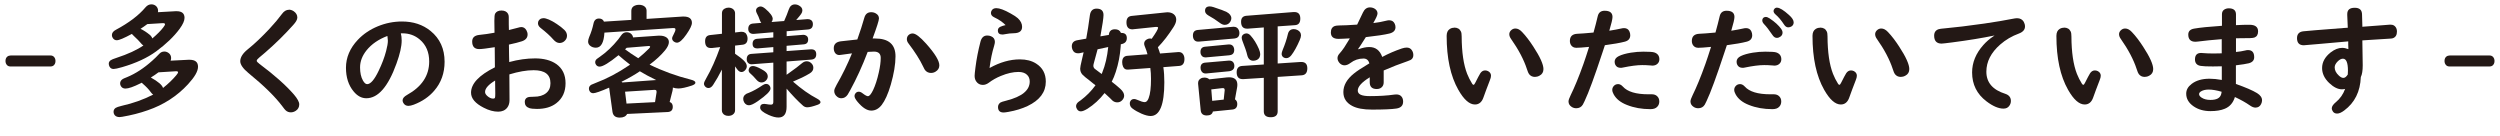 <?xml version="1.0" encoding="UTF-8"?><svg id="_レイヤー_2" xmlns="http://www.w3.org/2000/svg" viewBox="0 0 328 17.86"><defs><style>.cls-1{fill:#231815;}</style></defs><g id="_レイヤー_1-2"><g><path class="cls-1" d="M1.36,7.28H6.64c.18,0,.32,.06,.44,.18,.14,.15,.2,.33,.2,.55,0,.27-.1,.48-.3,.62-.09,.06-.21,.09-.34,.09H1.36c-.18,0-.33-.06-.44-.18-.14-.15-.2-.33-.2-.54,0-.28,.1-.49,.3-.62,.09-.06,.21-.09,.34-.09Z"/><path class="cls-1" d="M18.82,5.97c-.12-.07-.26-.19-.4-.38-.13-.17-.43-.47-.9-.91-.09-.09-.17-.17-.22-.23-1.02,.55-1.67,.83-1.98,.83-.22,0-.39-.1-.52-.29-.08-.13-.12-.25-.12-.38,0-.28,.17-.52,.52-.7,1.7-.91,3-1.89,3.89-2.95,.22-.26,.48-.39,.77-.39,.25,0,.45,.08,.62,.23,.17,.16,.26,.37,.26,.63,0,.05,0,.1-.02,.17l2.33-.13h.12c.69,0,1.04,.29,1.04,.87,0,.38-.21,.85-.64,1.44-.76,1.03-1.79,2.01-3.08,2.96-1.16,.85-2.65,1.54-4.47,2.07-.56,.16-.93,.24-1.11,.24-.26,0-.44-.11-.55-.33-.06-.12-.09-.25-.09-.37,0-.18,.09-.33,.26-.45,.11-.08,.36-.18,.73-.3,1.53-.5,2.72-1.05,3.58-1.65Zm1.25,6.42c-.08-.05-.18-.15-.29-.3-.25-.36-.61-.73-1.06-1.12-.04-.04-.08-.08-.12-.12-.05,.02-.1,.05-.16,.08-.92,.46-1.58,.69-1.98,.69-.28,0-.48-.11-.61-.34-.06-.11-.09-.22-.09-.34,0-.23,.11-.42,.34-.57,.06-.04,.26-.13,.59-.26,1.09-.45,2.2-1.17,3.3-2.16,.34-.3,.63-.59,.87-.85,.2-.23,.43-.34,.7-.34,.23,0,.43,.08,.62,.24,.18,.16,.27,.37,.27,.62,0,.11-.02,.22-.07,.34l2.36-.12h.12c.75,0,1.12,.3,1.12,.91s-.44,1.35-1.31,2.3c-1.44,1.56-3.2,2.7-5.27,3.41-1.07,.38-2.19,.66-3.36,.86-.15,.03-.26,.04-.35,.04-.28,0-.48-.08-.62-.23-.11-.13-.17-.29-.17-.47,0-.21,.09-.38,.28-.51,.12-.08,.39-.17,.8-.27,1.48-.33,2.85-.82,4.12-1.47Zm-.08-7.35c.63-.54,1.11-1.02,1.43-1.44,.16-.2,.23-.34,.23-.42,0-.11-.12-.16-.37-.14l-1.95,.12c-.31,.23-.6,.44-.89,.62,.41,.2,.81,.46,1.2,.78,.17,.14,.28,.3,.34,.47Zm1.4,6.5c.7-.56,1.28-1.12,1.74-1.67,.15-.18,.23-.31,.23-.39,0-.1-.11-.15-.32-.13l-2.25,.14c-.32,.24-.65,.47-1,.68,.97,.54,1.5,1,1.6,1.38Z"/><path class="cls-1" d="M37.91,1.27c.21,0,.42,.07,.62,.2,.32,.22,.48,.5,.48,.83,0,.26-.18,.59-.55,.99-1.12,1.25-2.35,2.46-3.69,3.62-.3,.26-.55,.48-.77,.65-.21,.17-.32,.31-.32,.42,0,.09,.12,.22,.37,.41,1.98,1.48,3.48,2.82,4.51,4.01,.47,.55,.7,.98,.7,1.29,0,.36-.15,.65-.46,.85-.2,.13-.42,.2-.64,.2-.27,0-.5-.09-.69-.27-.07-.06-.22-.24-.43-.53-.93-1.24-2.41-2.7-4.45-4.36-.71-.59-1.07-1.11-1.07-1.55,0-.5,.32-1.02,.96-1.54,.92-.74,1.88-1.65,2.88-2.72,.67-.72,1.22-1.38,1.64-1.95,.26-.36,.57-.54,.91-.54Z"/><path class="cls-1" d="M52.59,4.37c.07,.27,.11,.58,.11,.95,0,.77-.23,1.78-.69,3.04-1.09,3.02-2.41,4.53-3.95,4.53-.62,0-1.18-.3-1.67-.9-.67-.81-1-1.84-1-3.1,0-1.34,.52-2.57,1.56-3.67,.72-.76,1.6-1.35,2.62-1.77s2.08-.63,3.17-.63c1.48,0,2.73,.41,3.75,1.24,1.23,1,1.84,2.35,1.84,4.04,0,1.48-.45,2.75-1.36,3.8-.68,.8-1.58,1.41-2.68,1.83-.28,.1-.51,.16-.7,.16-.31,0-.53-.13-.68-.4-.06-.11-.09-.22-.09-.32,0-.27,.2-.5,.59-.72,1.93-1.07,2.9-2.53,2.9-4.38,0-1.22-.41-2.18-1.23-2.88-.64-.55-1.4-.82-2.29-.82h-.2Zm-1.77,.35c-1.16,.44-2.06,1.06-2.72,1.87-.57,.71-.86,1.46-.86,2.25,0,.7,.12,1.27,.38,1.73,.18,.31,.36,.47,.55,.47,.45,0,.95-.58,1.51-1.75,.43-.89,.76-1.75,.98-2.6,.15-.58,.23-1.02,.23-1.34,0-.11-.01-.25-.04-.43-.01-.08-.02-.13-.02-.14v-.02s0-.02,0-.04Z"/><path class="cls-1" d="M64.88,4.29c-.01-.84-.02-1.36-.02-1.56,0-.49,.03-.81,.1-.94,.16-.28,.44-.41,.84-.41s.71,.15,.86,.44c.06,.12,.09,.26,.09,.41v.12c0,.61,0,1.14,.02,1.59,.36-.08,.75-.18,1.17-.3,.19-.06,.35-.09,.46-.09,.28,0,.5,.14,.66,.41,.1,.18,.16,.37,.16,.56,0,.43-.25,.72-.73,.89-.41,.14-.98,.28-1.72,.44,0,.22,.01,.71,.02,1.46,0,.38,.01,.66,.02,.83,1.17-.32,2.3-.48,3.4-.48s2.06,.24,2.76,.73c.82,.57,1.23,1.42,1.23,2.53s-.4,1.99-1.2,2.61c-.65,.51-1.5,.76-2.55,.76-.46,0-.79-.04-1.01-.11-.4-.14-.59-.41-.59-.81,0-.3,.13-.5,.38-.6,.12-.05,.4-.08,.82-.08,.68,0,1.22-.16,1.61-.48,.38-.31,.56-.74,.56-1.3,0-1.14-.74-1.7-2.21-1.7-.94,0-2,.19-3.18,.55v.25l.02,3.12c0,.4-.1,.73-.3,.99-.27,.35-.67,.53-1.19,.53-.59,0-1.23-.17-1.9-.52-1.1-.56-1.66-1.21-1.66-1.97,0-1.18,1.04-2.29,3.13-3.33v-.11c0-.72-.01-1.49-.02-2.29v-.24c-1.05,.17-1.73,.25-2.04,.25-.61,0-.92-.33-.92-.99,0-.52,.31-.8,.93-.87,.64-.06,1.3-.16,2.01-.29Zm.09,6.27c-.89,.54-1.33,1.04-1.33,1.51,0,.18,.1,.35,.3,.53,.25,.22,.51,.34,.76,.34,.13,0,.21-.04,.24-.12,.03-.06,.04-.25,.04-.56,0-.25,0-.75-.02-1.49v-.2Zm6.3-8.18c.41,0,1,.25,1.77,.76,.4,.26,.73,.52,1.01,.79,.22,.22,.34,.47,.34,.75s-.11,.52-.34,.72c-.18,.16-.4,.24-.64,.24-.28,0-.55-.15-.81-.45-.4-.46-.96-.97-1.68-1.53-.23-.18-.34-.39-.34-.62,0-.14,.04-.26,.12-.37,.14-.19,.34-.28,.59-.28Z"/><path class="cls-1" d="M84.84,2.48l4.73-.31h.12c.72,0,1.09,.28,1.09,.83,0,.32-.25,.83-.73,1.52-.5,.72-.91,1.08-1.23,1.08-.11,0-.22-.03-.32-.09-.21-.11-.32-.28-.32-.48,0-.11,.08-.31,.24-.6,.14-.24,.2-.44,.2-.58,0-.13-.11-.19-.34-.17l-8.98,.6c-.07,1.32-.45,1.98-1.12,1.98-.32,0-.58-.1-.79-.29-.15-.14-.23-.31-.23-.52,0-.17,.05-.36,.14-.59,.27-.62,.45-1.21,.56-1.74,.09-.46,.33-.69,.72-.69,.33,0,.55,.14,.66,.41l3.59-.23V1.41c0-.32,.16-.55,.47-.68,.16-.07,.34-.1,.53-.1,.32,0,.57,.08,.76,.24,.16,.14,.24,.32,.24,.54v1.08Zm-2.2,5.98c-.51-.39-1.01-.79-1.49-1.22-1.23,1-2.06,1.5-2.48,1.5-.2,0-.35-.08-.46-.23-.08-.11-.12-.22-.12-.34,0-.17,.07-.31,.22-.44,.03-.03,.16-.12,.38-.27,.88-.61,1.69-1.38,2.43-2.3,.12-.16,.25-.34,.38-.52,.18-.27,.42-.41,.71-.41,.2,0,.37,.05,.52,.15,.19,.14,.3,.31,.33,.53l3.32-.23c.06,0,.13,0,.2,0,.35,0,.64,.08,.86,.23,.21,.15,.32,.35,.32,.61,0,.31-.17,.67-.5,1.08-.52,.63-1.19,1.26-2.03,1.88,1.69,.83,3.5,1.49,5.41,1.97,.4,.1,.6,.23,.6,.4,0,.14-.15,.26-.45,.37-.78,.26-1.38,.39-1.78,.39-.25,0-.49-.04-.73-.12v.06c0,.11-.02,.24-.05,.38l-.37,1.45c.28,.09,.41,.31,.41,.64,0,.43-.23,.66-.69,.68l-5.3,.25c-.16,.32-.48,.48-.97,.48-.56,0-.87-.25-.95-.75l-.44-3.18c-1.12,.49-1.82,.73-2.09,.73-.24,0-.41-.12-.51-.35-.04-.09-.05-.18-.05-.27,0-.2,.1-.36,.31-.49,.07-.04,.27-.12,.6-.25,1.44-.54,2.9-1.31,4.36-2.3l.11-.08Zm1.31,.89c-.66,.45-1.46,.91-2.41,1.38,.04,.03,.08,.06,.12,.09l4.43-.32c-.88-.43-1.59-.81-2.14-1.15Zm-1.73-3.08s-.12,.11-.21,.2c.37,.29,.95,.68,1.73,1.17,.47-.38,.94-.8,1.4-1.26,.11-.11,.16-.19,.16-.24,0-.08-.09-.12-.27-.1l-2.8,.23Zm-.21,5.77l.19,1.55,3.74-.19,.2-1.27s0-.09,0-.12c0-.15-.08-.22-.25-.22h-.06l-3.82,.24Z"/><path class="cls-1" d="M94.73,9.09c-.39,.78-.78,1.46-1.17,2.05-.18,.28-.39,.41-.62,.41-.13,0-.25-.04-.35-.13-.15-.13-.23-.28-.23-.44,0-.14,.11-.4,.33-.77,.62-1.07,1.22-2.41,1.8-4.03l-1.09,.12c-.06,0-.11,0-.15,0-.5,0-.74-.3-.74-.89,0-.49,.22-.77,.66-.81l1.55-.17V1.73c0-.27,.11-.46,.34-.59,.15-.09,.33-.14,.52-.14,.28,0,.5,.09,.67,.26,.12,.13,.19,.29,.19,.48v2.52l.78-.09h.09c.36,0,.6,.17,.71,.52,.04,.12,.06,.24,.06,.37,0,.5-.23,.77-.68,.81l-.96,.11v1.07c.5,.34,.89,.64,1.16,.91,.25,.25,.38,.49,.38,.73,0,.18-.07,.35-.21,.51-.15,.17-.32,.25-.49,.25-.2,0-.39-.12-.57-.37-.12-.17-.21-.29-.27-.37v5.75c0,.19-.06,.35-.19,.48-.16,.17-.39,.26-.68,.26-.36,0-.62-.13-.77-.38-.06-.1-.09-.22-.09-.35v-5.35Zm5.78,1.92c.17,0,.31,.06,.42,.19,.11,.12,.16,.27,.16,.42,0,.33-.55,.88-1.66,1.65-.52,.36-.91,.54-1.16,.54s-.47-.12-.62-.36c-.09-.15-.14-.31-.14-.47,0-.28,.12-.49,.37-.65,.06-.03,.18-.09,.38-.16,.55-.22,1.16-.56,1.81-1,.15-.1,.3-.16,.44-.16Zm2.7-6.96v.69l2.14-.17h.05c.14-.01,.27,.03,.4,.12,.16,.1,.23,.27,.23,.5,0,.39-.2,.6-.59,.63l-2.24,.19v.69l3.19-.23h.05c.43,0,.65,.22,.65,.65s-.21,.66-.64,.7l-3.25,.25v1.74l.17-.12c.91-.65,1.52-1.1,1.83-1.38,.21-.18,.42-.27,.64-.27,.25,0,.46,.1,.65,.3,.15,.16,.22,.35,.22,.57,0,.29-.16,.53-.47,.72-.62,.38-1.36,.73-2.2,1.08,1.1,.96,2.16,1.71,3.16,2.23,.3,.16,.45,.32,.45,.46,0,.14-.12,.25-.36,.34-.61,.22-1.07,.34-1.38,.34-.2,0-.39-.07-.55-.21-.67-.59-1.39-1.34-2.16-2.24v2.38c0,.94-.36,1.41-1.07,1.41-.35,0-.78-.11-1.29-.34-.74-.33-1.11-.65-1.11-.95,0-.33,.18-.5,.53-.5,.07,0,.16,.01,.27,.03,.25,.05,.47,.07,.63,.07,.2,0,.3-.11,.3-.34v-5.17l-2.78,.21c-.18,.02-.33-.02-.45-.11-.17-.12-.26-.3-.26-.55,0-.44,.21-.67,.62-.7l2.87-.21v-.68l-2.03,.17h-.08c-.41,0-.61-.2-.61-.6s.2-.63,.61-.66l2.11-.17v-.69l-2.59,.22c-.15,.01-.28-.02-.4-.08-.2-.11-.3-.3-.3-.57,0-.44,.21-.67,.62-.71l1.09-.09c-.07-.07-.13-.2-.2-.37-.1-.31-.23-.61-.39-.9-.07-.13-.1-.25-.1-.35,0-.17,.08-.31,.23-.41,.11-.08,.23-.12,.36-.12,.19,0,.39,.1,.62,.29,.65,.55,.98,1,.98,1.34,0,.14-.05,.28-.16,.41l1.66-.13c.25-.57,.46-1.07,.6-1.5,.15-.45,.42-.68,.81-.68,.19,0,.38,.05,.56,.16,.28,.16,.42,.36,.42,.62,0,.16-.05,.31-.16,.47-.11,.16-.33,.43-.65,.8l1.47-.12h.07c.17,0,.31,.05,.43,.14,.15,.12,.22,.29,.22,.51,0,.44-.21,.67-.64,.71l-2.8,.23Zm-4.45,4.61c.25,0,.62,.13,1.11,.4,.22,.12,.38,.22,.47,.29,.26,.19,.39,.42,.39,.67,0,.19-.07,.36-.21,.52-.17,.19-.38,.28-.62,.28-.22,0-.43-.11-.62-.32-.35-.41-.62-.68-.79-.82-.18-.14-.27-.29-.27-.46,0-.1,.03-.21,.1-.32,.09-.16,.24-.23,.44-.23Z"/><path class="cls-1" d="M114.5,5.05h.32c1.78,0,2.67,.78,2.67,2.34,0,1.05-.21,2.29-.62,3.72-.36,1.23-.77,2.12-1.2,2.67-.39,.49-.84,.73-1.36,.73-.56,0-1.15-.38-1.79-1.14-.27-.32-.41-.58-.41-.78,0-.13,.05-.25,.14-.36,.11-.13,.25-.2,.42-.2,.15,0,.32,.07,.5,.21,.33,.26,.57,.38,.7,.38,.2,0,.42-.27,.68-.8,.29-.61,.54-1.38,.75-2.32,.17-.75,.25-1.38,.25-1.9,0-.55-.29-.83-.88-.83-.14,0-.29,0-.45,.02-.16,.01-.29,.02-.38,.02-.71,1.87-1.48,3.54-2.29,5.02-.18,.32-.3,.52-.34,.59-.21,.31-.49,.47-.83,.47-.19,0-.37-.06-.52-.18-.28-.21-.41-.47-.41-.78,0-.17,.1-.43,.31-.8,.75-1.3,1.43-2.68,2.02-4.13-.67,.08-1.13,.15-1.4,.19-.11,.02-.2,.03-.26,.03-.21,0-.39-.08-.52-.23-.14-.17-.21-.39-.21-.66,0-.53,.31-.83,.92-.91,.8-.09,1.53-.17,2.17-.24,.39-1.09,.69-2.04,.92-2.85,.14-.49,.43-.73,.9-.73,.22,0,.42,.05,.61,.16,.28,.16,.41,.38,.41,.66,0,.26-.28,1.13-.83,2.62Zm5.24-.66c.39,0,.97,.45,1.77,1.34,1.16,1.3,1.73,2.24,1.73,2.84,0,.36-.17,.64-.51,.84-.18,.11-.38,.16-.59,.16-.32,0-.58-.13-.78-.38-.05-.06-.12-.21-.23-.43-.44-.93-1.09-1.95-1.95-3.08-.14-.18-.2-.36-.2-.55,0-.22,.08-.4,.23-.54,.15-.13,.33-.2,.52-.2Z"/><path class="cls-1" d="M129.86,8.91c1.33-.74,2.65-1.12,3.95-1.12,.84,0,1.55,.18,2.13,.55,.85,.54,1.27,1.33,1.27,2.37,0,1.38-.8,2.44-2.39,3.2-.72,.34-1.56,.6-2.52,.77-.3,.05-.5,.08-.62,.08-.5,0-.74-.24-.74-.72,0-.24,.11-.44,.32-.59,.09-.06,.35-.14,.78-.25,2.04-.52,3.06-1.35,3.06-2.5,0-.37-.12-.67-.36-.89-.25-.24-.62-.37-1.11-.37-.7,0-1.47,.17-2.31,.52-.59,.24-1.12,.54-1.61,.91-.25,.18-.5,.27-.77,.27-.37,0-.66-.16-.87-.47-.14-.21-.2-.45-.2-.73,0-.17,.04-.53,.11-1.09,.14-1.11,.36-2.24,.66-3.39,.14-.53,.43-.8,.88-.8,.18,0,.34,.03,.49,.09,.35,.14,.52,.39,.52,.75,0,.12-.04,.31-.11,.55-.25,.81-.44,1.72-.57,2.71,0,.03-.01,.08-.02,.14Zm2.08-5.61c-.38-.39-.88-.74-1.52-1.04-.27-.13-.41-.32-.41-.56,0-.12,.04-.24,.12-.36,.12-.18,.32-.27,.59-.27,.42,0,1.05,.23,1.88,.7,.44,.24,.75,.45,.94,.62,.38,.35,.56,.73,.56,1.13,0,.55-.36,.83-1.09,.84-.38,0-.75,.05-1.12,.12-.15,.03-.27,.05-.38,.05-.4,0-.59-.18-.59-.54,0-.21,.1-.36,.31-.47,.19-.09,.43-.17,.71-.23Z"/><path class="cls-1" d="M145.48,4.58c.04-.49,.31-.74,.8-.74,.4,0,.66,.16,.79,.48h.07c.47,0,.7,.23,.7,.68,0,.43-.23,.69-.7,.79l-.09,.02c0,.08-.01,.19-.02,.32-.08,1.13-.29,2.23-.64,3.3-.15,.47-.33,.9-.53,1.29,.43,.33,.8,.64,1.12,.93,.34,.31,.51,.61,.51,.9,0,.22-.09,.42-.26,.6-.18,.19-.39,.28-.65,.28-.23,0-.44-.08-.62-.23-.03-.03-.13-.13-.3-.3-.16-.16-.4-.39-.74-.69-.66,.85-1.41,1.53-2.23,2.05-.38,.23-.67,.35-.88,.35s-.37-.09-.49-.27c-.09-.14-.14-.27-.14-.4,0-.17,.07-.33,.21-.48,.04-.05,.18-.15,.41-.31,.72-.54,1.37-1.19,1.93-1.96l-.32-.25-.44-.36-.59-.46c-.18-.15-.3-.26-.38-.35-.19-.22-.28-.47-.28-.77,0-.16,.07-.52,.2-1.06,.1-.41,.18-.77,.25-1.08l-.49,.11c-.08,.02-.17,.02-.27,.02-.33,0-.57-.16-.7-.48-.06-.14-.09-.28-.09-.43,0-.46,.25-.73,.76-.81l1.13-.2c.17-.9,.33-1.92,.48-3.06,.08-.59,.38-.88,.88-.88,.6,0,.91,.28,.91,.84,0,.38-.14,1.31-.41,2.8l1.11-.19Zm-.08,1.59l-1.4,.3-.03,.12c-.15,.58-.29,1.11-.43,1.59-.06,.2-.09,.35-.09,.45,0,.13,.05,.26,.16,.38,.05,.05,.2,.16,.45,.34,.22,.16,.38,.28,.48,.36,.02-.04,.04-.1,.08-.2,.39-.95,.65-2.07,.78-3.35Zm6.8,.85l2.4-.19h.06c.23,0,.41,.08,.54,.25,.13,.17,.2,.39,.2,.66,0,.57-.23,.88-.7,.91l-2.07,.16c.09,.58,.13,1.25,.13,1.98,0,2.95-.6,4.43-1.8,4.43-.31,0-.71-.1-1.2-.31-.45-.2-.85-.42-1.19-.68-.23-.17-.34-.39-.34-.66,0-.11,.02-.21,.07-.29,.1-.19,.27-.29,.5-.29,.11,0,.25,.04,.41,.11,.44,.2,.77,.3,.97,.3,.22,0,.39-.17,.52-.52,.21-.54,.31-1.38,.31-2.52,0-.54-.03-1.02-.09-1.44l-2.89,.21c-.05,0-.08,0-.09,0-.27,.02-.47-.11-.59-.38-.08-.17-.12-.37-.12-.59,0-.53,.23-.81,.7-.84l2.62-.2c-.08-.32-.2-.67-.36-1.05-.05-.12-.08-.24-.08-.34,0-.24,.12-.43,.35-.56,.14-.08,.27-.12,.41-.12,.07,0,.15,.01,.23,.04,.56-.79,.84-1.28,.84-1.45,0-.07-.06-.11-.19-.11h-.1l-2.9,.3c-.08,.01-.14,.02-.17,.02-.53,0-.79-.3-.79-.91,0-.52,.22-.8,.67-.85l4.47-.46c.08-.01,.15-.02,.22-.02,.36,0,.65,.09,.86,.27,.21,.18,.31,.41,.31,.7s-.12,.6-.36,.98c-.68,1.06-1.36,1.94-2.05,2.64,.11,.27,.2,.54,.28,.8Z"/><path class="cls-1" d="M161.98,5.05l-4.69,.41s-.09,0-.12,0c-.2,0-.36-.07-.48-.21-.12-.14-.18-.34-.18-.59,0-.45,.21-.69,.64-.73l4.66-.42h.05c.32,0,.55,.15,.67,.44,.05,.12,.08,.24,.08,.37,0,.44-.21,.68-.62,.72Zm.05,7.98c.2,.14,.3,.34,.3,.61,0,.44-.21,.68-.62,.73l-2.58,.26c-.08,.35-.34,.52-.8,.52-.49,0-.76-.23-.8-.69l-.34-3.47v-.09c0-.26,.11-.46,.33-.59,.14-.09,.3-.13,.49-.13,.28,0,.49,.08,.65,.23l2.27-.25c.11-.01,.22-.02,.32-.02,.73,0,1.09,.33,1.09,.98,0,.11-.01,.25-.04,.4l-.27,1.5Zm-.71-5.78l-3.1,.28s-.07,0-.08,0c-.29,0-.48-.14-.59-.41-.04-.09-.05-.2-.05-.31,0-.41,.2-.64,.59-.68l3.1-.3h.09c.23,0,.41,.09,.53,.27,.08,.13,.12,.28,.12,.44,0,.43-.2,.66-.61,.7Zm.02,2.09l-3.1,.3h-.09c-.22,0-.4-.1-.52-.3-.08-.12-.12-.27-.12-.44,0-.42,.2-.64,.59-.68l3.12-.27s.06,0,.07,0c.25,0,.43,.09,.55,.28,.07,.11,.11,.25,.11,.41,0,.3-.12,.51-.38,.62-.08,.04-.16,.06-.25,.07Zm-2.62-8.5c.12,0,.28,.03,.48,.09,.9,.29,1.48,.51,1.73,.64,.41,.22,.62,.5,.62,.83,0,.14-.04,.28-.12,.42-.17,.29-.42,.44-.75,.44-.2,0-.42-.09-.67-.28-.45-.34-.94-.66-1.47-.95-.29-.17-.44-.37-.44-.61,0-.39,.21-.58,.62-.58Zm1.83,12.23l.13-1.24c0-.18-.07-.27-.22-.27h-.09l-1.45,.17,.12,1.5,1.5-.16Zm7.08-9.62v4.88l3.01-.2h.09c.53,0,.79,.28,.79,.84s-.25,.88-.74,.91l-3.15,.21v4.52c0,.51-.3,.77-.91,.77s-.91-.26-.91-.77v-4.4l-2.69,.17h-.08c-.53,0-.79-.3-.79-.9,0-.52,.24-.8,.72-.83l2.84-.19V3.6l-2.09,.16c-.07,0-.1,0-.11,0-.52,0-.78-.3-.78-.91,0-.48,.23-.74,.7-.78l6.19-.49s.07,0,.1,0c.52,0,.78,.29,.78,.86,0,.54-.22,.82-.67,.86l-2.29,.16Zm-4.11,.93c.19,0,.38,.09,.55,.28,.43,.47,.79,1.06,1.1,1.77,.11,.28,.17,.5,.17,.67,0,.36-.14,.61-.43,.76-.15,.07-.31,.11-.48,.11-.41,0-.68-.25-.8-.77-.09-.41-.3-1.01-.61-1.8-.07-.18-.11-.33-.11-.45,0-.18,.07-.32,.21-.43,.12-.09,.26-.14,.4-.14Zm6.23-.56c.17,0,.33,.04,.48,.12,.31,.16,.46,.39,.46,.71,0,.16-.06,.36-.17,.62-.38,.88-.75,1.53-1.1,1.98-.2,.25-.42,.38-.66,.38-.18,0-.33-.06-.45-.17-.1-.1-.16-.24-.16-.4,0-.12,.05-.29,.14-.52,.3-.72,.53-1.41,.68-2.07,.1-.43,.36-.65,.78-.65Z"/><path class="cls-1" d="M181.54,9.23v1.57c0,.22-.06,.41-.17,.55-.17,.22-.41,.33-.74,.33-.61,0-.92-.29-.92-.88v-.66c-1.05,.65-1.57,1.23-1.57,1.74s.53,.73,1.58,.73c1.2,0,2.27-.06,3.21-.2,.1-.02,.19-.02,.26-.02,.29,0,.51,.08,.66,.25,.16,.17,.24,.4,.24,.69,0,.52-.29,.82-.88,.91-.6,.09-1.67,.14-3.2,.14-1.13,0-2-.16-2.61-.49-.77-.41-1.15-1.01-1.15-1.81,0-.88,.46-1.69,1.38-2.43,.36-.3,1-.72,1.92-1.27l.11-.06c-.11-.43-.37-.64-.77-.64-.63,0-1.2,.19-1.71,.58-.28,.21-.54,.31-.78,.31s-.47-.1-.66-.31c-.17-.2-.26-.41-.26-.64s.11-.44,.32-.66c.14-.14,.32-.39,.56-.73,.15-.22,.37-.58,.67-1.08l.06-.11h-.09l-.78,.04c-.35,.02-.55,.02-.61,.02-.67,0-1-.28-1-.84,0-.45,.18-.73,.53-.85,.12-.04,.3-.06,.55-.07,.53,0,1.32-.04,2.37-.11,.18-.35,.43-.88,.76-1.59,.21-.45,.52-.67,.91-.67,.24,0,.46,.06,.66,.19,.22,.15,.34,.35,.34,.61,0,.2-.17,.58-.5,1.16l-.05,.1c.6-.07,1.18-.18,1.73-.32,.14-.04,.26-.05,.35-.05,.35,0,.59,.15,.73,.46,.07,.15,.1,.3,.1,.45,0,.42-.27,.7-.8,.83-.65,.16-1.68,.31-3.09,.47-.07,.11-.18,.28-.32,.5-.26,.42-.49,.77-.69,1.05l.03,.05c.53-.2,1-.3,1.43-.3,.82,0,1.39,.43,1.7,1.3,.8-.43,1.66-.8,2.57-1.11,.25-.08,.46-.12,.63-.12,.31,0,.55,.12,.7,.37,.12,.18,.18,.39,.18,.62,0,.29-.12,.51-.37,.64-.06,.03-.18,.08-.37,.15-1.03,.35-2.08,.76-3.16,1.23Z"/><path class="cls-1" d="M190.78,3.62c.44,0,.73,.17,.89,.51,.07,.14,.1,.35,.1,.65,.01,2.08,.25,3.71,.72,4.91,.18,.45,.4,.89,.66,1.3,.06,.09,.12,.14,.18,.14s.14-.09,.23-.28c.3-.6,.52-1.01,.66-1.24,.16-.24,.37-.37,.63-.37,.13,0,.25,.03,.38,.09,.26,.14,.39,.34,.39,.61,0,.15-.05,.36-.16,.62-.34,.88-.62,1.62-.83,2.22-.21,.62-.59,.93-1.12,.93-.72,0-1.45-.64-2.18-1.93-1.02-1.8-1.53-4.15-1.53-7.07,0-.43,.14-.74,.42-.91,.17-.11,.35-.16,.55-.16Zm8.04,.12c.3,0,.59,.15,.88,.46,.5,.52,.98,1.16,1.47,1.91,.89,1.36,1.33,2.35,1.33,2.95,0,.4-.17,.69-.52,.87-.2,.11-.4,.16-.6,.16-.32,0-.57-.12-.77-.37-.08-.1-.17-.32-.28-.66-.4-1.23-1.1-2.56-2.1-3.98-.14-.2-.21-.4-.21-.59,0-.18,.07-.34,.2-.48,.17-.18,.37-.27,.6-.27Z"/><path class="cls-1" d="M209.07,4.27c.22-.78,.4-1.49,.55-2.13,.11-.49,.41-.73,.91-.73,.69,0,1.03,.27,1.03,.82,0,.27-.14,.87-.42,1.8,.64-.1,1.16-.2,1.56-.29,.13-.03,.25-.05,.38-.05,.33,0,.56,.14,.69,.41,.08,.17,.12,.34,.12,.52,0,.44-.24,.73-.73,.85-.61,.16-1.48,.31-2.6,.46l-.05,.16-.29,.87c-1.02,3.09-1.79,5.19-2.32,6.3-.12,.26-.2,.41-.23,.46-.19,.32-.48,.48-.87,.48-.2,0-.39-.05-.57-.16-.29-.18-.44-.42-.44-.73,0-.17,.09-.44,.28-.82,.5-1.02,1.07-2.38,1.68-4.1,.12-.33,.23-.65,.32-.94,.22-.68,.36-1.11,.42-1.3-.83,.08-1.39,.12-1.67,.12-.3,0-.53-.11-.69-.34-.1-.15-.16-.33-.16-.56,0-.6,.33-.91,.98-.94,.46-.02,1.16-.07,2.1-.16Zm3.19,6.76c.25,0,.46,.11,.66,.33,.6,.67,1.71,1.01,3.34,1.01,.11,0,.2,0,.28,0,.11,0,.17,0,.19,0,.25,0,.47,.07,.63,.2,.23,.18,.34,.43,.34,.74,0,.28-.09,.52-.27,.7-.19,.21-.49,.31-.89,.31-1.13,0-2.16-.18-3.08-.55-.83-.32-1.42-.79-1.75-1.4-.12-.21-.18-.41-.18-.59,0-.2,.08-.38,.23-.53,.14-.14,.31-.21,.5-.21Zm3.38-4.25c.74,0,1.21,.03,1.41,.1,.44,.15,.66,.45,.66,.9,0,.23-.08,.42-.23,.57-.17,.17-.4,.26-.69,.26-.04,0-.11,0-.2-.02-.47-.04-.85-.05-1.13-.05-.66,0-1.5,.11-2.52,.32-.11,.03-.22,.04-.3,.04-.35,0-.59-.14-.72-.42-.05-.11-.08-.24-.08-.38,0-.31,.18-.56,.55-.74,.39-.19,.92-.34,1.59-.45,.56-.09,1.11-.13,1.64-.13Z"/><path class="cls-1" d="M225.07,4.27c.22-.78,.4-1.49,.55-2.13,.11-.49,.41-.73,.91-.73,.69,0,1.03,.27,1.03,.82,0,.27-.14,.87-.42,1.8,.64-.1,1.16-.2,1.56-.29,.13-.03,.25-.05,.38-.05,.33,0,.56,.14,.69,.41,.08,.17,.12,.34,.12,.52,0,.44-.24,.73-.73,.85-.61,.16-1.48,.31-2.6,.46l-.05,.16-.29,.87c-1.02,3.09-1.79,5.19-2.32,6.3-.12,.26-.2,.41-.23,.46-.19,.32-.48,.48-.87,.48-.2,0-.39-.05-.57-.16-.29-.18-.44-.42-.44-.73,0-.17,.09-.44,.28-.82,.5-1.02,1.07-2.38,1.68-4.1,.12-.33,.23-.65,.32-.94,.22-.68,.36-1.11,.42-1.3-.83,.08-1.39,.12-1.67,.12-.3,0-.53-.11-.69-.34-.1-.15-.16-.33-.16-.56,0-.6,.33-.91,.98-.94,.46-.02,1.16-.07,2.1-.16Zm3.19,6.76c.25,0,.46,.11,.66,.33,.6,.67,1.71,1.01,3.34,1.01,.11,0,.2,0,.28,0,.11,0,.17,0,.19,0,.25,0,.47,.07,.63,.2,.23,.18,.34,.43,.34,.74,0,.28-.09,.52-.27,.7-.19,.21-.49,.31-.89,.31-1.13,0-2.16-.18-3.08-.55-.83-.32-1.42-.79-1.75-1.4-.12-.21-.18-.41-.18-.59,0-.2,.08-.38,.23-.53,.14-.14,.31-.21,.5-.21Zm3.38-4.25c.74,0,1.21,.03,1.41,.1,.44,.15,.66,.45,.66,.9,0,.23-.08,.42-.23,.57-.17,.17-.4,.26-.69,.26-.04,0-.11,0-.2-.02-.47-.04-.85-.05-1.13-.05-.66,0-1.5,.11-2.52,.32-.11,.03-.22,.04-.3,.04-.35,0-.59-.14-.72-.42-.05-.11-.08-.24-.08-.38,0-.31,.18-.56,.55-.74,.39-.19,.92-.34,1.59-.45,.56-.09,1.11-.13,1.64-.13Zm0-4.56c.17,0,.35,.07,.54,.2,.67,.44,1.17,.9,1.52,1.38,.11,.16,.17,.32,.17,.48,0,.21-.09,.39-.27,.52-.15,.11-.31,.17-.48,.17-.22,0-.42-.13-.59-.4-.41-.61-.78-1.09-1.09-1.41-.15-.16-.23-.32-.23-.48,0-.12,.03-.22,.1-.3,.09-.1,.2-.15,.34-.15Zm1.52-1.21c.33,0,.85,.32,1.55,.95,.41,.36,.62,.69,.62,.97,0,.23-.09,.4-.26,.52-.14,.09-.29,.14-.45,.14-.21,0-.4-.12-.56-.38-.36-.55-.73-.99-1.12-1.32-.17-.15-.25-.3-.25-.45,0-.1,.04-.2,.12-.29,.09-.1,.21-.15,.35-.15Z"/><path class="cls-1" d="M238.78,3.62c.44,0,.73,.17,.89,.51,.07,.14,.1,.35,.1,.65,.01,2.08,.25,3.71,.72,4.91,.18,.45,.4,.89,.66,1.3,.06,.09,.12,.14,.18,.14s.14-.09,.23-.28c.3-.6,.52-1.01,.66-1.24,.16-.24,.37-.37,.63-.37,.13,0,.25,.03,.38,.09,.26,.14,.39,.34,.39,.61,0,.15-.05,.36-.16,.62-.34,.88-.62,1.62-.83,2.22-.21,.62-.59,.93-1.12,.93-.72,0-1.45-.64-2.18-1.93-1.02-1.8-1.53-4.15-1.53-7.07,0-.43,.14-.74,.42-.91,.17-.11,.35-.16,.55-.16Zm8.04,.12c.3,0,.59,.15,.88,.46,.5,.52,.98,1.16,1.47,1.91,.89,1.36,1.33,2.35,1.33,2.95,0,.4-.17,.69-.52,.87-.2,.11-.4,.16-.6,.16-.32,0-.57-.12-.77-.37-.08-.1-.17-.32-.28-.66-.4-1.23-1.1-2.56-2.1-3.98-.14-.2-.21-.4-.21-.59,0-.18,.07-.34,.2-.48,.17-.18,.37-.27,.6-.27Z"/><path class="cls-1" d="M261.66,4.66c-1.6,.33-3.43,.63-5.51,.9-.79,.1-1.26,.16-1.41,.16-.65,0-.98-.35-.98-1.04,0-.44,.2-.72,.59-.85,.11-.04,.41-.08,.9-.12,1.27-.11,2.97-.32,5.1-.62,1.51-.22,2.74-.43,3.69-.62,.25-.05,.45-.08,.59-.08,.4,0,.69,.15,.88,.46,.11,.2,.17,.41,.17,.62,0,.42-.27,.73-.8,.93-.93,.34-1.74,.82-2.45,1.44-1.21,1.06-1.82,2.25-1.82,3.57,0,1.41,.83,2.38,2.49,2.9,.48,.16,.73,.47,.73,.94,0,.24-.08,.46-.23,.66-.17,.22-.41,.34-.74,.34-.65,0-1.4-.32-2.24-.96-1.25-.95-1.88-2.21-1.88-3.78,0-1.3,.49-2.5,1.47-3.6,.38-.43,.81-.8,1.28-1.12,.04-.03,.1-.06,.17-.11Z"/><path class="cls-1" d="M270.78,3.62c.44,0,.73,.17,.89,.51,.07,.14,.1,.35,.1,.65,.01,2.08,.25,3.71,.72,4.91,.18,.45,.4,.89,.66,1.3,.06,.09,.12,.14,.18,.14s.14-.09,.23-.28c.3-.6,.52-1.01,.66-1.24,.16-.24,.37-.37,.63-.37,.13,0,.25,.03,.38,.09,.26,.14,.39,.34,.39,.61,0,.15-.05,.36-.16,.62-.34,.88-.62,1.62-.83,2.22-.21,.62-.59,.93-1.12,.93-.72,0-1.45-.64-2.18-1.93-1.02-1.8-1.53-4.15-1.53-7.07,0-.43,.14-.74,.42-.91,.17-.11,.35-.16,.55-.16Zm8.04,.12c.3,0,.59,.15,.88,.46,.5,.52,.98,1.16,1.47,1.91,.89,1.36,1.33,2.35,1.33,2.95,0,.4-.17,.69-.52,.87-.2,.11-.4,.16-.6,.16-.32,0-.57-.12-.77-.37-.08-.1-.17-.32-.28-.66-.4-1.23-1.1-2.56-2.1-3.98-.14-.2-.21-.4-.21-.59,0-.18,.07-.34,.2-.48,.17-.18,.37-.27,.6-.27Z"/><path class="cls-1" d="M291.52,3.38V1.87c0-.26,.09-.46,.27-.59,.17-.12,.38-.19,.62-.19,.63,0,.95,.27,.95,.8v1.41c.65-.04,1.23-.05,1.77-.05,.75,0,1.13,.29,1.13,.86,0,.42-.16,.69-.47,.81-.12,.05-.32,.07-.58,.08-.48,0-1.04,.01-1.67,.02h-.18v1.8c.45-.04,.86-.11,1.23-.2,.11-.03,.23-.05,.34-.05,.55,0,.82,.31,.82,.94,0,.4-.23,.66-.7,.79-.32,.08-.88,.17-1.7,.27v2.45c1.26,.44,2.19,.84,2.78,1.2,.43,.27,.65,.58,.65,.94,0,.16-.04,.33-.12,.49-.15,.31-.4,.47-.75,.47-.21,0-.44-.09-.7-.27-.57-.4-1.24-.77-1.99-1.12-.23,.76-.67,1.27-1.33,1.54-.5,.21-1.12,.31-1.89,.31-.86,0-1.59-.21-2.19-.62-.66-.45-.98-1.01-.98-1.67,0-.49,.23-.91,.7-1.27,.59-.46,1.38-.69,2.35-.69,.48,0,1.02,.05,1.62,.16v-1.79c-.43,.02-.82,.02-1.16,.02-.77,0-1.29-.02-1.59-.07-.51-.07-.77-.36-.77-.85,0-.57,.27-.85,.8-.85,.06,0,.16,0,.3,.02,.33,.03,.78,.05,1.34,.05,.33,0,.69,0,1.07-.02v-1.86c-1.18,.09-2.24,.2-3.18,.32-.1,.02-.19,.02-.27,.02-.62,0-.94-.31-.94-.94,0-.43,.25-.69,.75-.78,.79-.14,2-.26,3.63-.37Zm-.03,8.66c-.66-.19-1.23-.29-1.7-.29-.42,0-.75,.08-1,.23-.18,.1-.27,.23-.27,.37,0,.16,.11,.32,.33,.46,.3,.2,.69,.3,1.16,.3,.78,0,1.24-.23,1.39-.7,.03-.09,.06-.22,.08-.38Z"/><path class="cls-1" d="M308.03,3.66c-.02-.55-.04-1.1-.07-1.66,0-.08,0-.13,0-.16,0-.55,.33-.82,.98-.82s.96,.3,.96,.91c0,.04,.01,.51,.04,1.41v.17c.82-.06,1.66-.12,2.52-.19,.47-.03,.82-.06,1.02-.08,.08,0,.15,0,.2,0,.27,0,.47,.1,.62,.3,.12,.16,.18,.36,.18,.6,0,.46-.18,.75-.55,.88-.08,.03-.26,.05-.54,.06-.37,.02-1.21,.08-2.53,.16l-.62,.04-.3,.02c.03,1.74,.05,2.83,.05,3.27,0,.68-.08,1.2-.25,1.54-.07,1.9-.8,3.36-2.17,4.38-.37,.28-.68,.41-.93,.41s-.42-.08-.55-.25c-.1-.14-.16-.29-.16-.44,0-.24,.18-.51,.53-.8,.55-.45,.96-1.03,1.22-1.74-.16,.03-.29,.05-.41,.05-.54,0-1.1-.28-1.68-.83-.62-.59-.93-1.25-.93-1.96,0-.78,.38-1.46,1.12-2.05,.52-.4,1.02-.6,1.52-.6,.25,0,.52,.06,.81,.17,0-.09-.01-.29-.02-.61,0-.1,0-.24,0-.41-1.46,.12-2.78,.24-3.95,.35-1.17,.1-1.8,.16-1.88,.16-.59,0-.89-.31-.89-.93,0-.53,.27-.83,.8-.9,.3-.04,2.1-.19,5.39-.44l.45-.03Zm0,6.09l.02-.48c0-1.05-.22-1.57-.66-1.57-.21,0-.43,.11-.67,.34-.27,.27-.41,.53-.41,.8,0,.38,.18,.74,.55,1.08,.21,.2,.41,.3,.58,.3s.32-.09,.47-.28c.09-.11,.13-.18,.13-.2Z"/><path class="cls-1" d="M321.36,7.28h5.28c.18,0,.32,.06,.44,.18,.14,.15,.2,.33,.2,.55,0,.27-.1,.48-.3,.62-.09,.06-.21,.09-.34,.09h-5.28c-.18,0-.33-.06-.44-.18-.14-.15-.2-.33-.2-.54,0-.28,.1-.49,.3-.62,.09-.06,.21-.09,.34-.09Z"/></g></g></svg>
